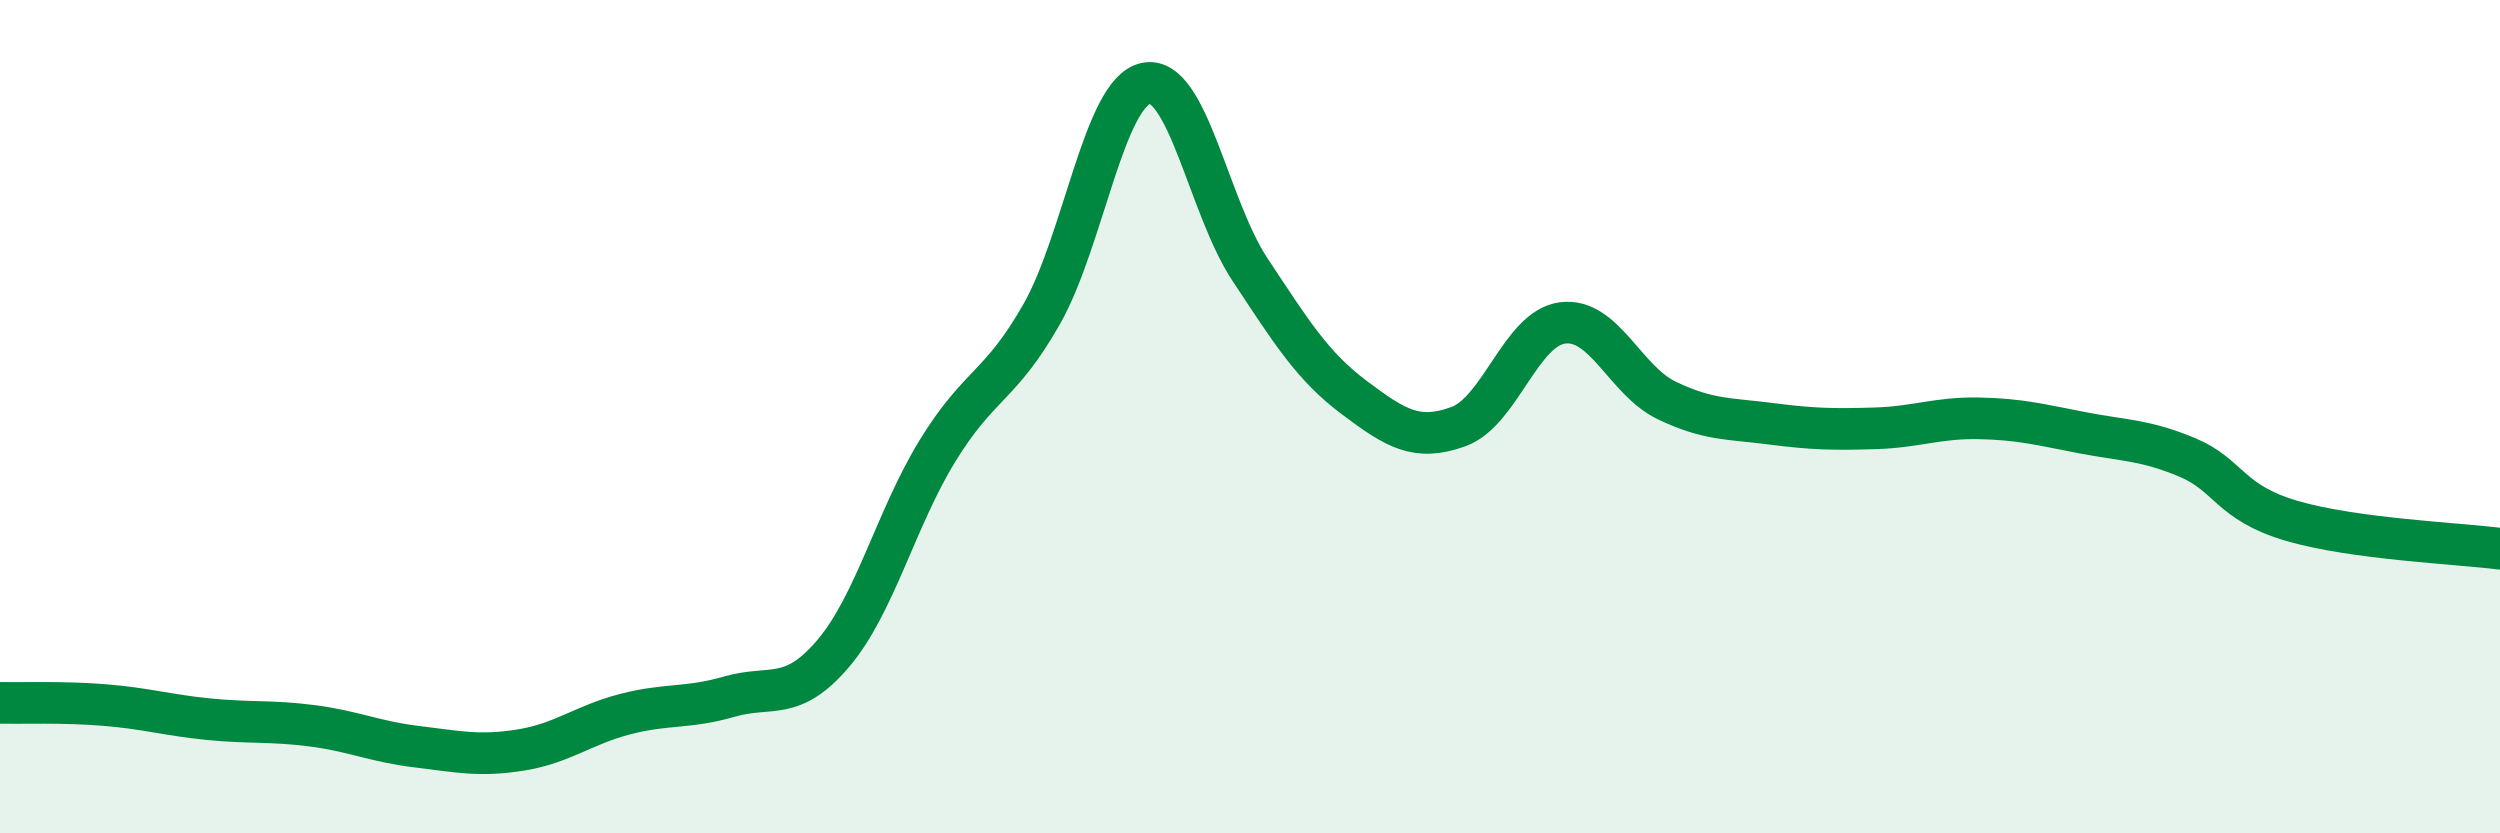
    <svg width="60" height="20" viewBox="0 0 60 20" xmlns="http://www.w3.org/2000/svg">
      <path
        d="M 0,16.87 C 0.5,16.88 1.5,16.84 2.5,16.92 C 3.5,17 4,17.16 5,17.26 C 6,17.36 6.5,17.29 7.5,17.42 C 8.5,17.55 9,17.8 10,17.92 C 11,18.04 11.5,18.16 12.5,18 C 13.5,17.84 14,17.4 15,17.14 C 16,16.88 16.5,17.01 17.5,16.72 C 18.5,16.43 19,16.86 20,15.68 C 21,14.5 21.5,12.45 22.5,10.82 C 23.5,9.19 24,9.3 25,7.54 C 26,5.78 26.5,2.21 27.5,2 C 28.5,1.79 29,4.96 30,6.47 C 31,7.98 31.5,8.79 32.5,9.54 C 33.5,10.29 34,10.6 35,10.24 C 36,9.88 36.5,7.88 37.5,7.75 C 38.5,7.62 39,9.13 40,9.61 C 41,10.09 41.5,10.04 42.5,10.17 C 43.5,10.3 44,10.31 45,10.28 C 46,10.25 46.5,10.02 47.5,10.04 C 48.5,10.06 49,10.2 50,10.39 C 51,10.58 51.5,10.56 52.5,10.98 C 53.5,11.4 53.5,12.06 55,12.5 C 56.5,12.94 59,13.04 60,13.17L60 20L0 20Z"
        fill="#008740"
        opacity="0.1"
        stroke-linecap="round"
        stroke-linejoin="round"
      />
      <path
        d="M 0,16.87 C 0.5,16.88 1.5,16.84 2.5,16.92 C 3.5,17 4,17.16 5,17.26 C 6,17.36 6.5,17.29 7.5,17.42 C 8.5,17.55 9,17.8 10,17.92 C 11,18.04 11.5,18.16 12.5,18 C 13.5,17.84 14,17.4 15,17.14 C 16,16.88 16.5,17.01 17.5,16.72 C 18.5,16.43 19,16.86 20,15.68 C 21,14.5 21.5,12.45 22.5,10.82 C 23.5,9.19 24,9.3 25,7.54 C 26,5.78 26.5,2.21 27.5,2 C 28.5,1.79 29,4.96 30,6.47 C 31,7.98 31.5,8.79 32.5,9.54 C 33.5,10.29 34,10.6 35,10.24 C 36,9.88 36.5,7.88 37.5,7.75 C 38.5,7.62 39,9.13 40,9.61 C 41,10.09 41.5,10.04 42.5,10.17 C 43.5,10.3 44,10.31 45,10.28 C 46,10.25 46.5,10.02 47.5,10.04 C 48.5,10.06 49,10.2 50,10.39 C 51,10.58 51.5,10.56 52.5,10.98 C 53.5,11.4 53.5,12.06 55,12.5 C 56.5,12.94 59,13.04 60,13.17"
        stroke="#008740"
        stroke-width="1"
        fill="none"
        stroke-linecap="round"
        stroke-linejoin="round"
      />
    </svg>
  